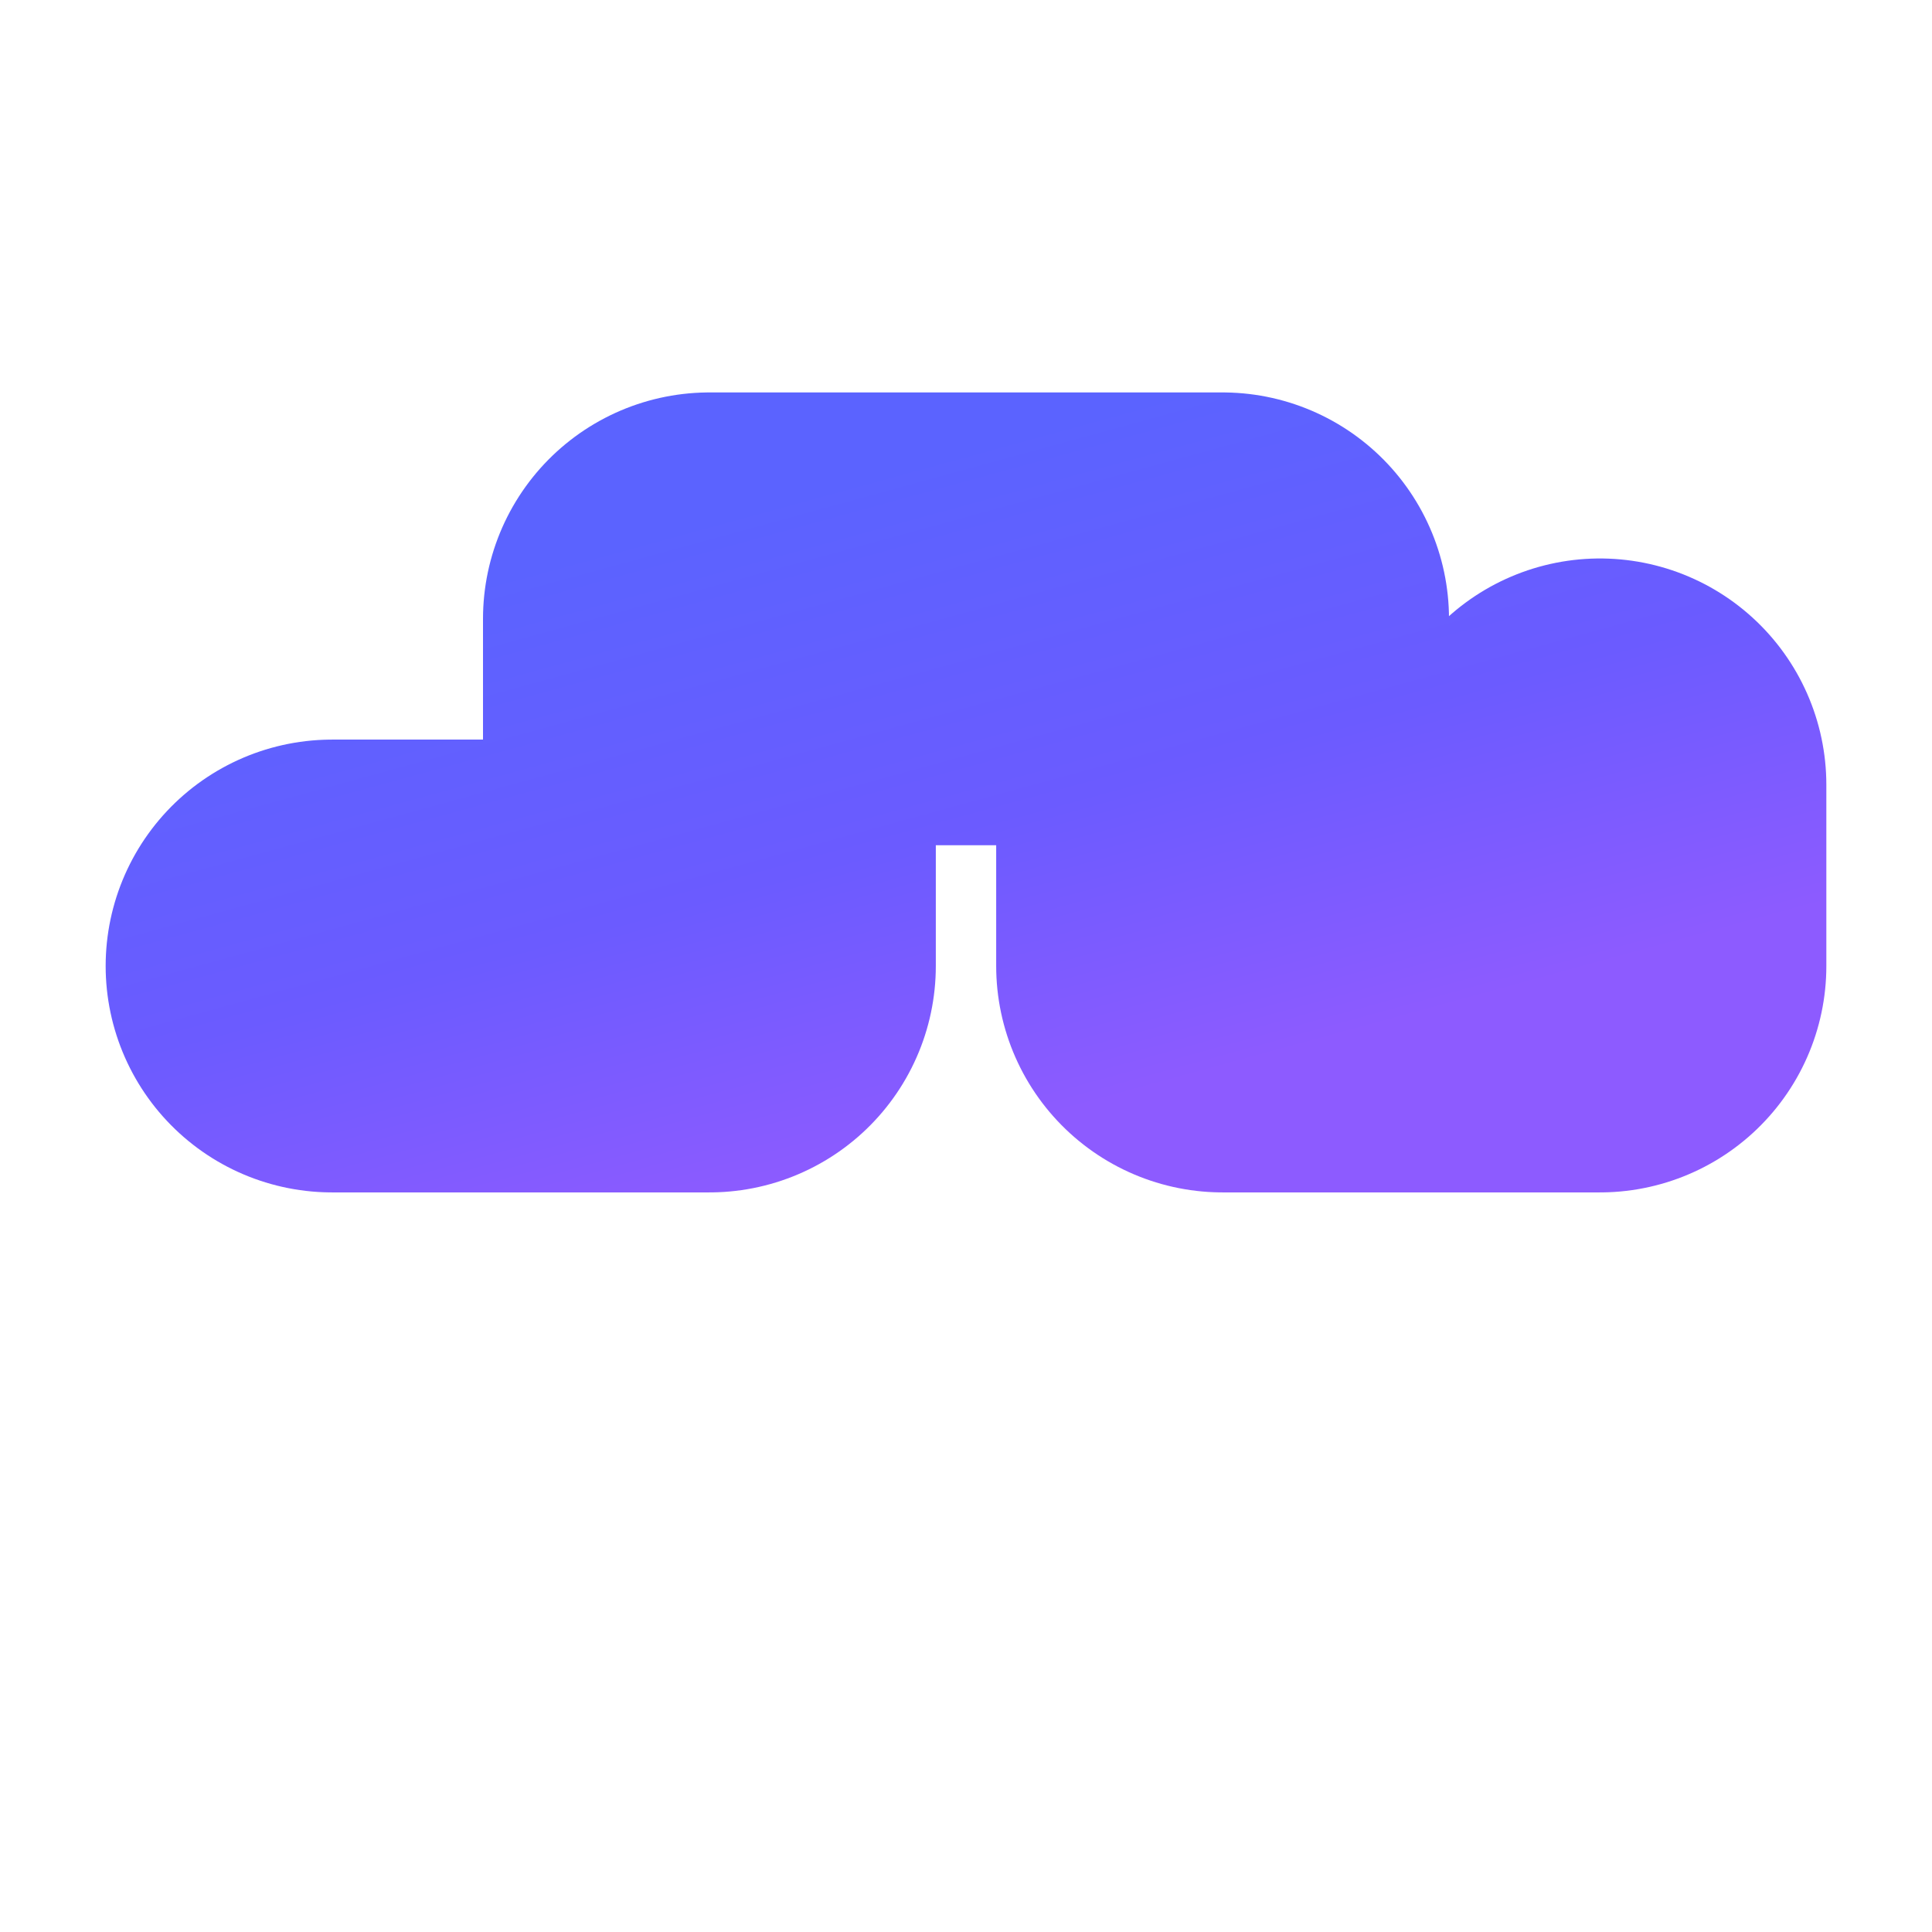 <svg xmlns="http://www.w3.org/2000/svg" viewBox="0 0 512 512" role="img" aria-label="StructuredWave favicon">
  <defs>
    <linearGradient id="g" x1="0" y1="0" x2="1" y2="1">
      <stop offset="0%" stop-color="#5b63ff"/>
      <stop offset="55%" stop-color="#6b5bff"/>
      <stop offset="100%" stop-color="#8d5bff"/>
    </linearGradient>
    <filter id="glow" x="-25%" y="-25%" width="150%" height="150%">
      <feGaussianBlur in="SourceGraphic" stdDeviation="14" result="b"/>
      <feColorMatrix in="b" type="matrix" values="0 0 0 0 0.36 0 0 0 0 0.34 0 0 0 0 0.9 0 0 0 0.55 0" result="c"/>
      <feBlend in="SourceGraphic" in2="c" mode="normal"/>
    </filter>
  </defs>
  <path d="M88 256 H188 V164 H324 V256 H424 V208" fill="none" stroke="url(#g)" stroke-width="120" stroke-linecap="round" stroke-linejoin="round" filter="url(#glow)"/>
</svg>